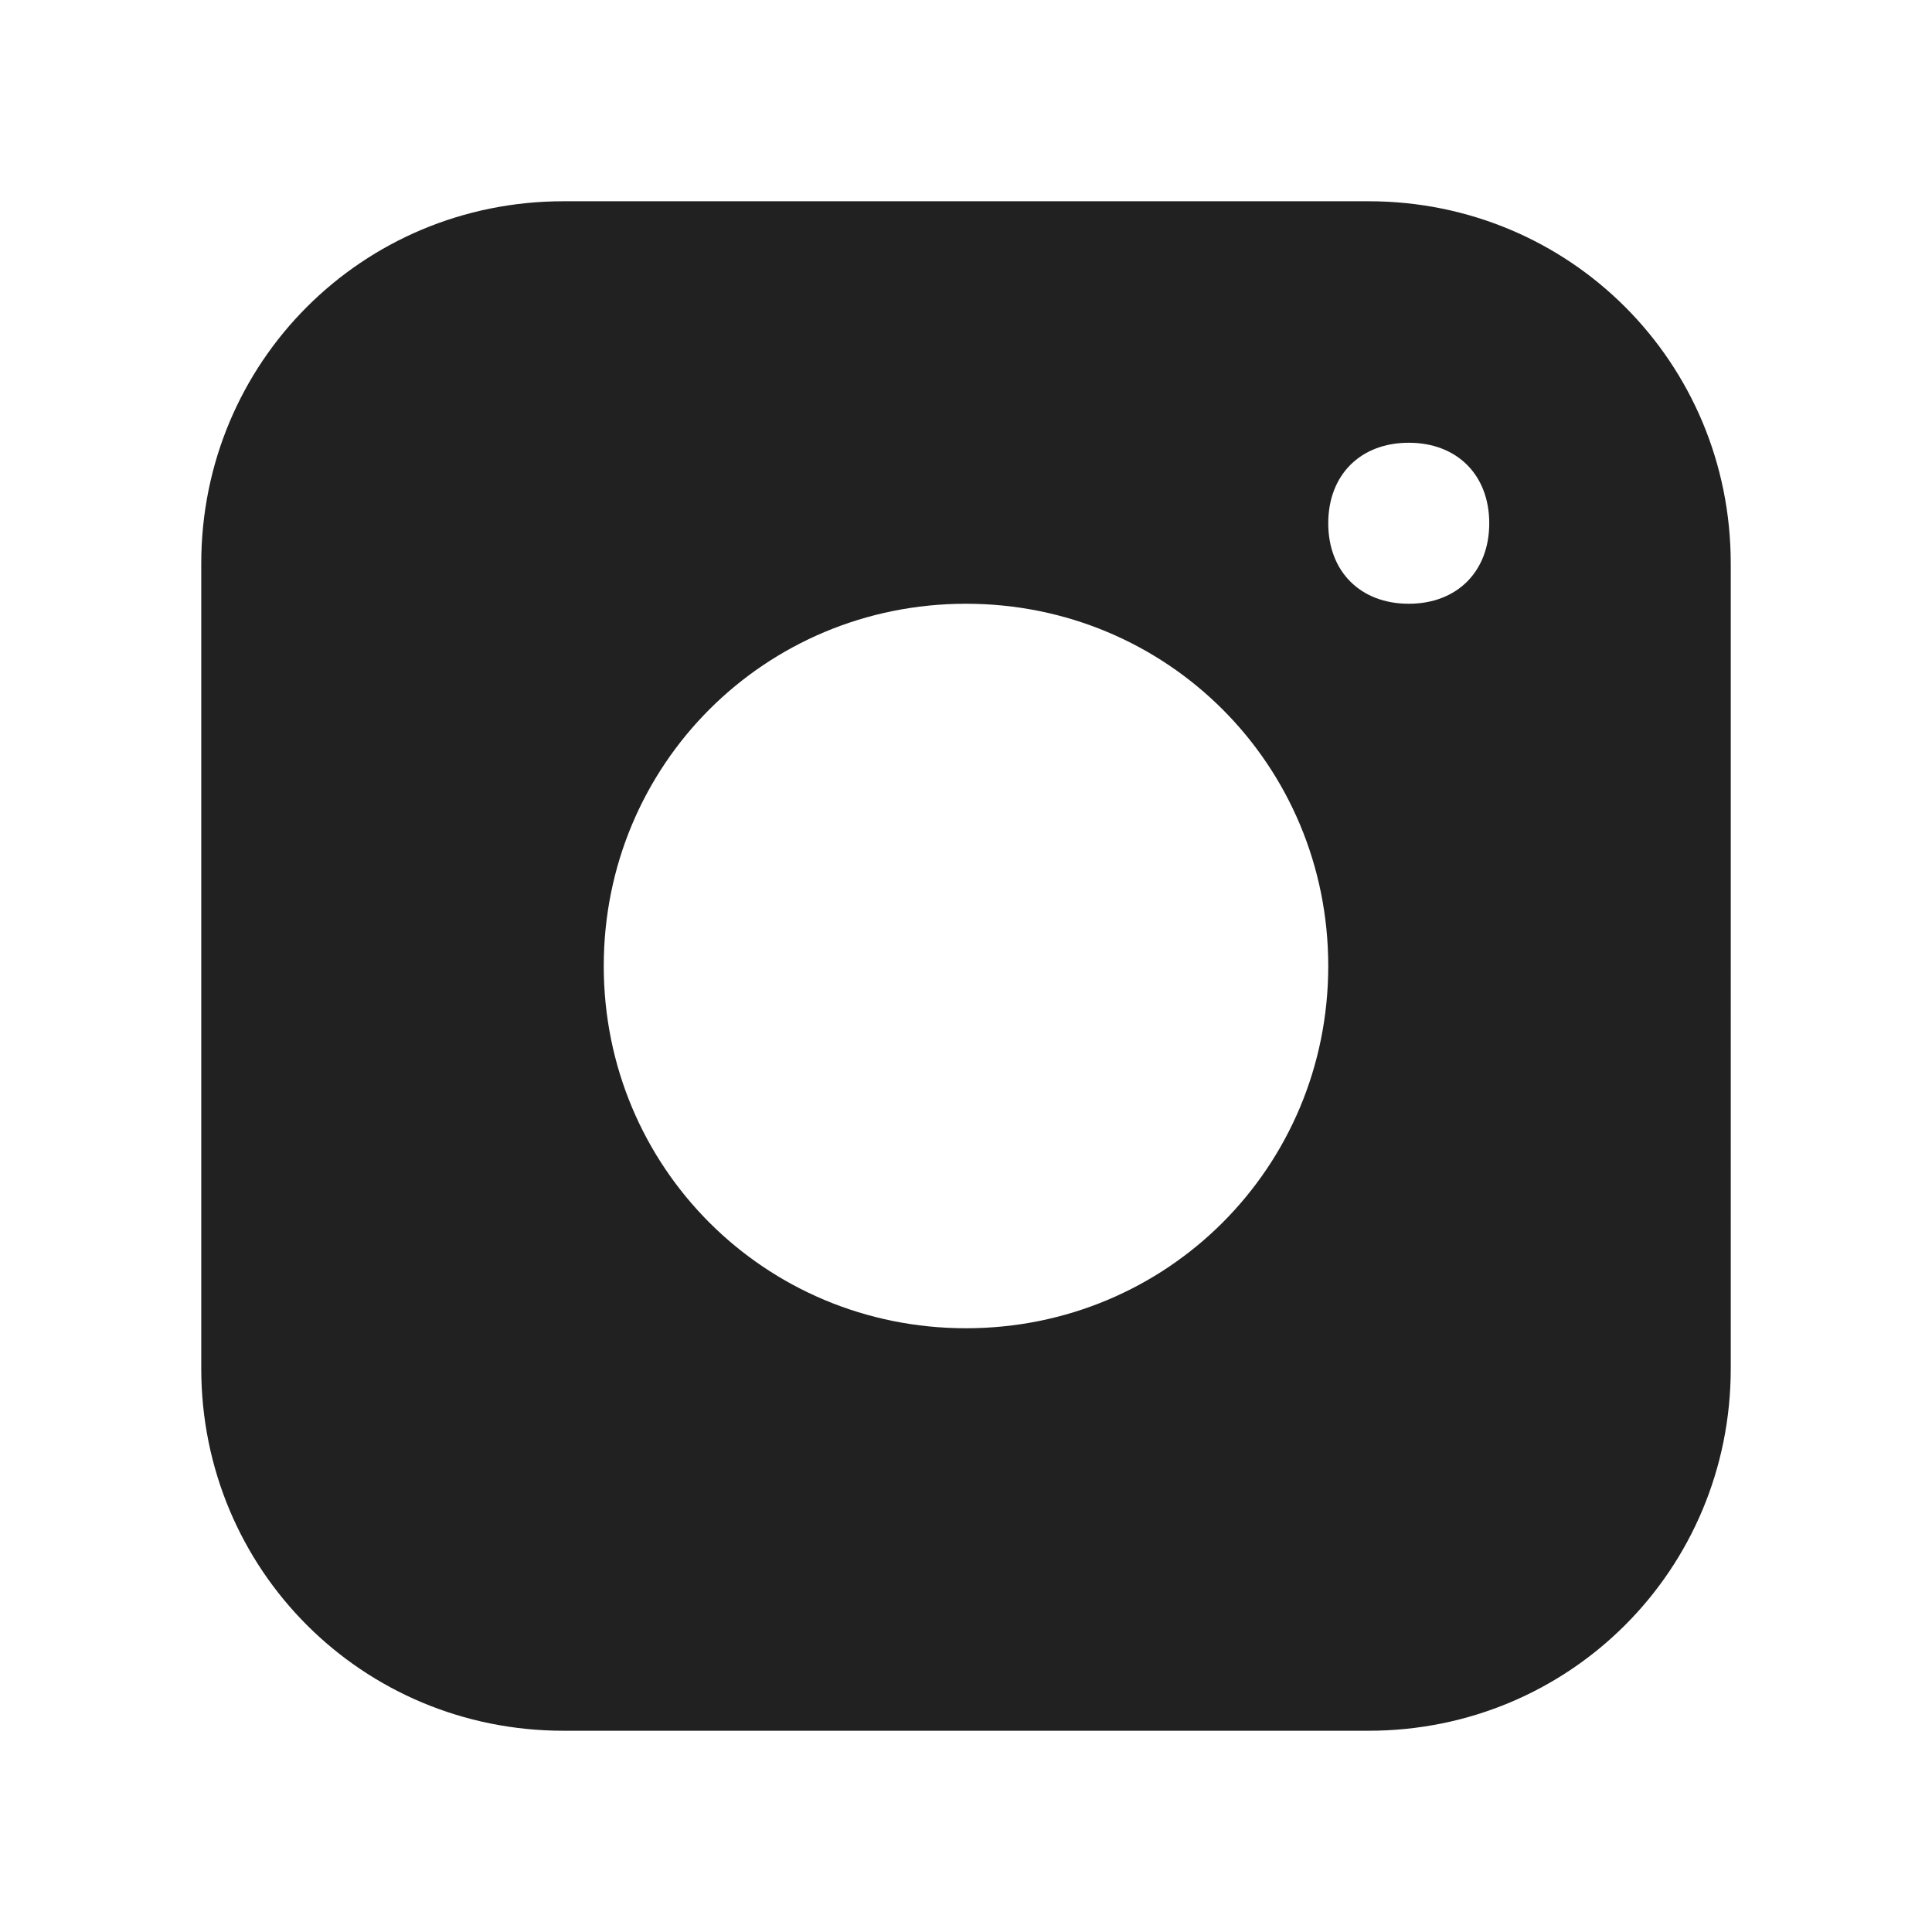 <?xml version="1.0" encoding="UTF-8"?> <!-- Generator: Adobe Illustrator 27.0.0, SVG Export Plug-In . SVG Version: 6.00 Build 0) --> <svg xmlns="http://www.w3.org/2000/svg" xmlns:xlink="http://www.w3.org/1999/xlink" id="Layer_1" x="0px" y="0px" viewBox="0 0 24 24" style="enable-background:new 0 0 24 24;" xml:space="preserve"> <style type="text/css"> .st0{fill:#222121;} </style> <path class="st0" d="M17,2.5H7c-2.5,0-4.5,2-4.5,4.5v10c0,2.5,2,4.5,4.5,4.5h10c2.5,0,4.5-2,4.5-4.5V7C21.5,4.5,19.5,2.5,17,2.5z M12,16.5c-2.5,0-4.5-2-4.5-4.5s2-4.5,4.5-4.5s4.5,2,4.5,4.5S14.5,16.5,12,16.5z M17.5,7.5c-0.6,0-1-0.4-1-1s0.4-1,1-1s1,0.4,1,1 S18.1,7.5,17.5,7.5z"></path> </svg> 